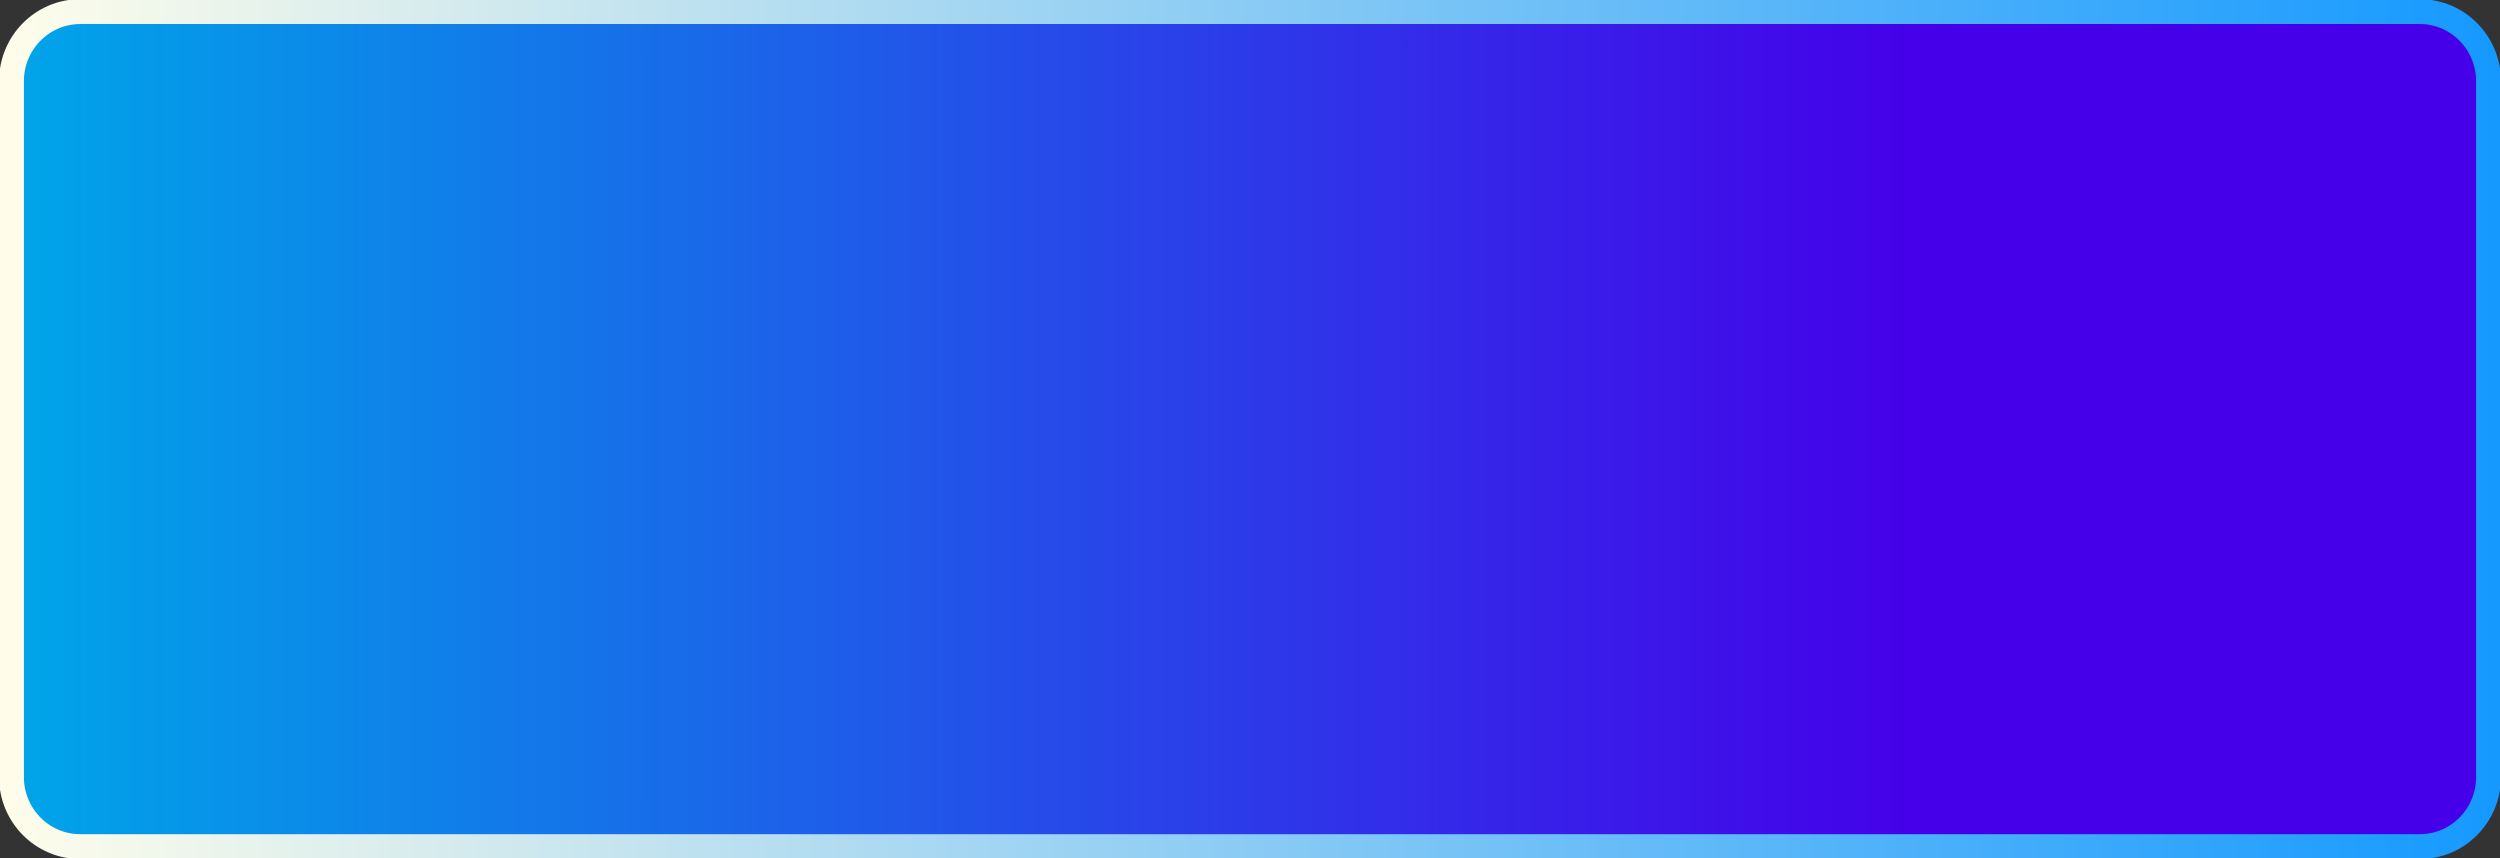 <svg width="201" height="69" viewBox="0 0 201 69" fill="none" xmlns="http://www.w3.org/2000/svg">
<rect x="0" y="0" width="201" height="69" fill="#333333" stroke="none"/>
<path d="M194.546 0.932H6.454C3.399 0.932 0.922 3.437 0.922 6.527V62.473C0.922 65.563 3.399 68.068 6.454 68.068H194.546C197.601 68.068 200.078 65.563 200.078 62.473V6.527C200.078 3.437 197.601 0.932 194.546 0.932Z" fill="url(#paint0_linear_362_166)" stroke="url(#paint1_linear_362_166)" stroke-width="2"/>
<defs>
<linearGradient id="paint0_linear_362_166" x1="0.922" y1="34.5" x2="200.078" y2="34.5" gradientUnits="userSpaceOnUse">
<stop stop-color="#00A5E9"/>
<stop offset="0.77" stop-color="#4500E9"/>
</linearGradient>
<linearGradient id="paint1_linear_362_166" x1="-2.1201e-05" y1="34.5" x2="201" y2="34.5" gradientUnits="userSpaceOnUse">
<stop stop-color="#FFFDEA"/>
<stop offset="1" stop-color="#1599FF"/>
</linearGradient>
</defs>
</svg>
